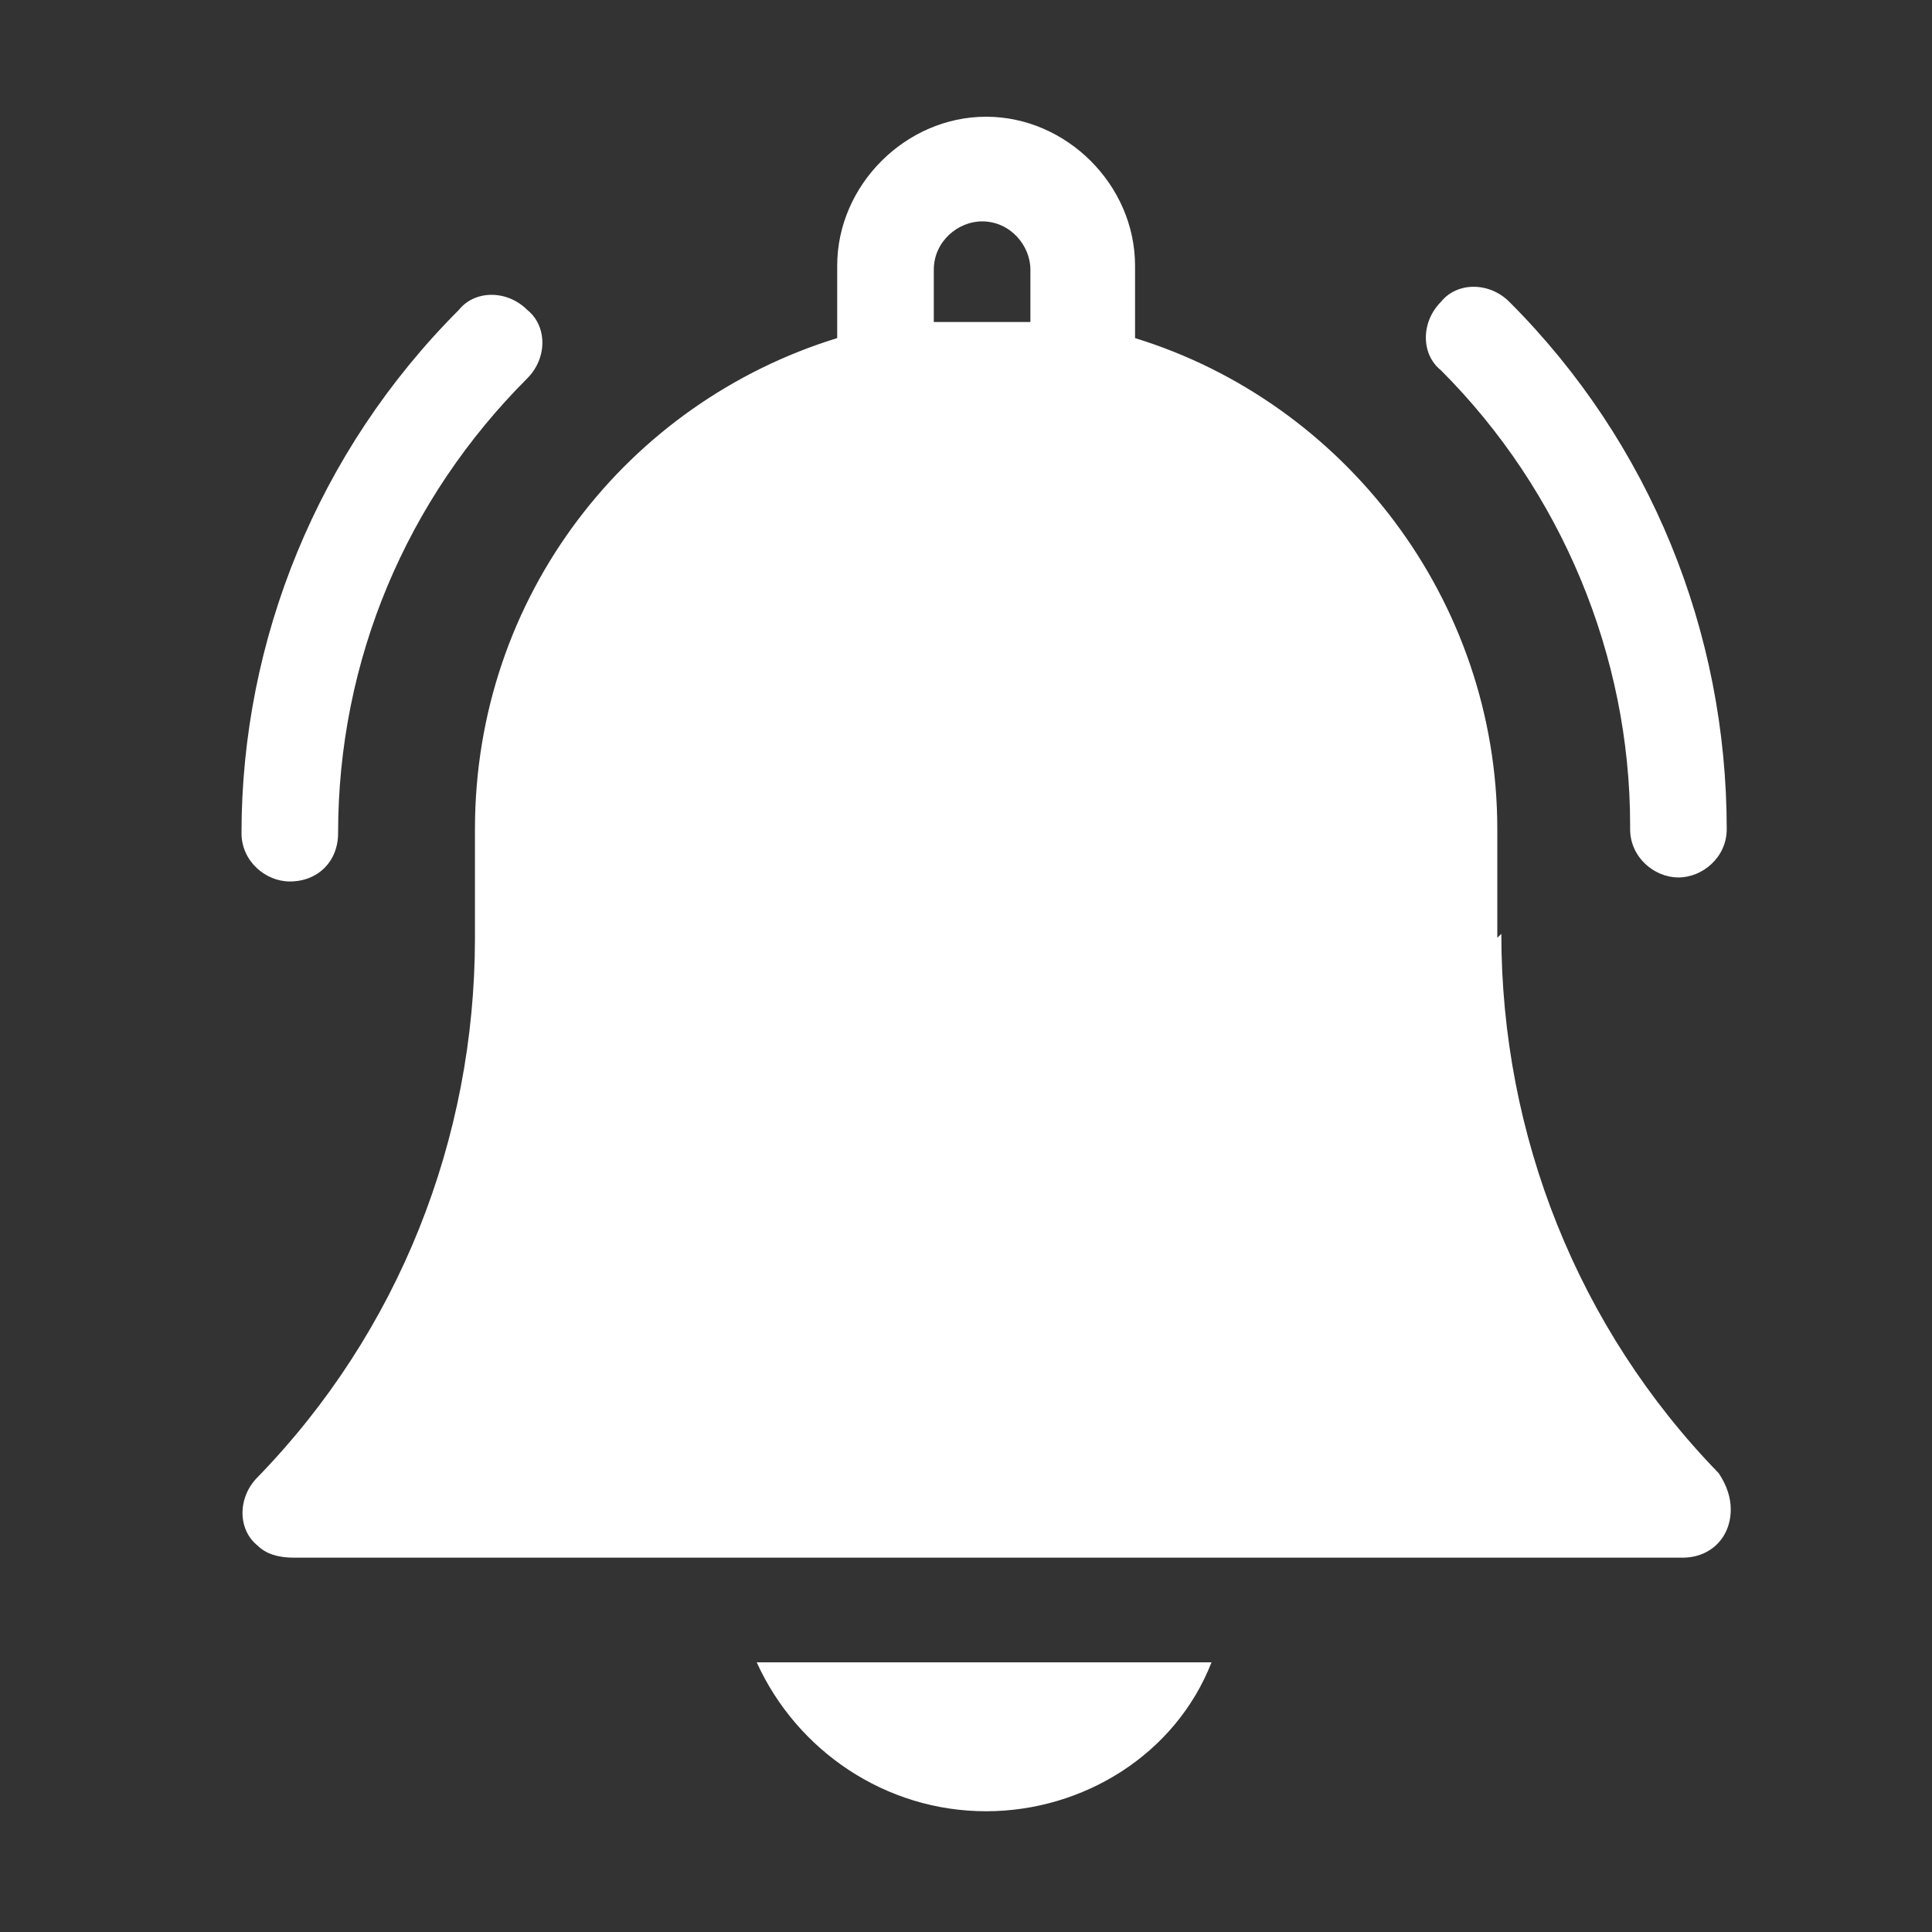 <?xml version="1.0" encoding="UTF-8"?>
<svg id="Ebene_1" data-name="Ebene 1" xmlns="http://www.w3.org/2000/svg" version="1.1" viewBox="0 0 48 48">
  <rect x="0" y="0" width="48" height="48" fill="#333333" stroke="none"/>
  <defs>
    <style>
      .cls-1 {
        fill: #ffffff;
        stroke-width: 0px;
      }
    </style>
  </defs>
  <path class="cls-1" d="M24.5,45c2.4,0,4.7-1.4,5.6-3.7h-11.3c1,2.2,3.2,3.7,5.7,3.7ZM37.2,23.3v-2.7c0-5.7-3.8-10.6-9-12.2v-1.8c0-2-1.7-3.7-3.7-3.7-2,0-3.7,1.7-3.7,3.7v1.8c-5.2,1.6-9,6.4-9,12.2v2.7c0,5-1.9,9.8-5.4,13.4-.5.5-.5,1.3,0,1.7.2.2.5.3.9.3h34.5c.7,0,1.2-.5,1.2-1.2,0-.3-.1-.6-.3-.9-3.5-3.6-5.4-8.4-5.4-13.4h0ZM25.7,8c-.8,0-1.6,0-2.5,0v-1.3c0-.7.6-1.2,1.2-1.2.7,0,1.2.6,1.2,1.2v1.3h0ZM40.5,20.6c0,.7.6,1.2,1.2,1.2s1.2-.5,1.2-1.2c0-4.9-1.9-9.6-5.4-13.1-.5-.5-1.3-.5-1.7,0-.5.5-.5,1.3,0,1.7,0,0,0,0,0,0,3,3,4.7,7.1,4.7,11.3h0ZM7.2,21.9c.7,0,1.2-.5,1.2-1.2,0-4.3,1.7-8.3,4.7-11.3.5-.5.5-1.3,0-1.7-.5-.5-1.3-.5-1.7,0-3.5,3.5-5.4,8.2-5.4,13,0,.7.6,1.2,1.2,1.2Z"/>
</svg>